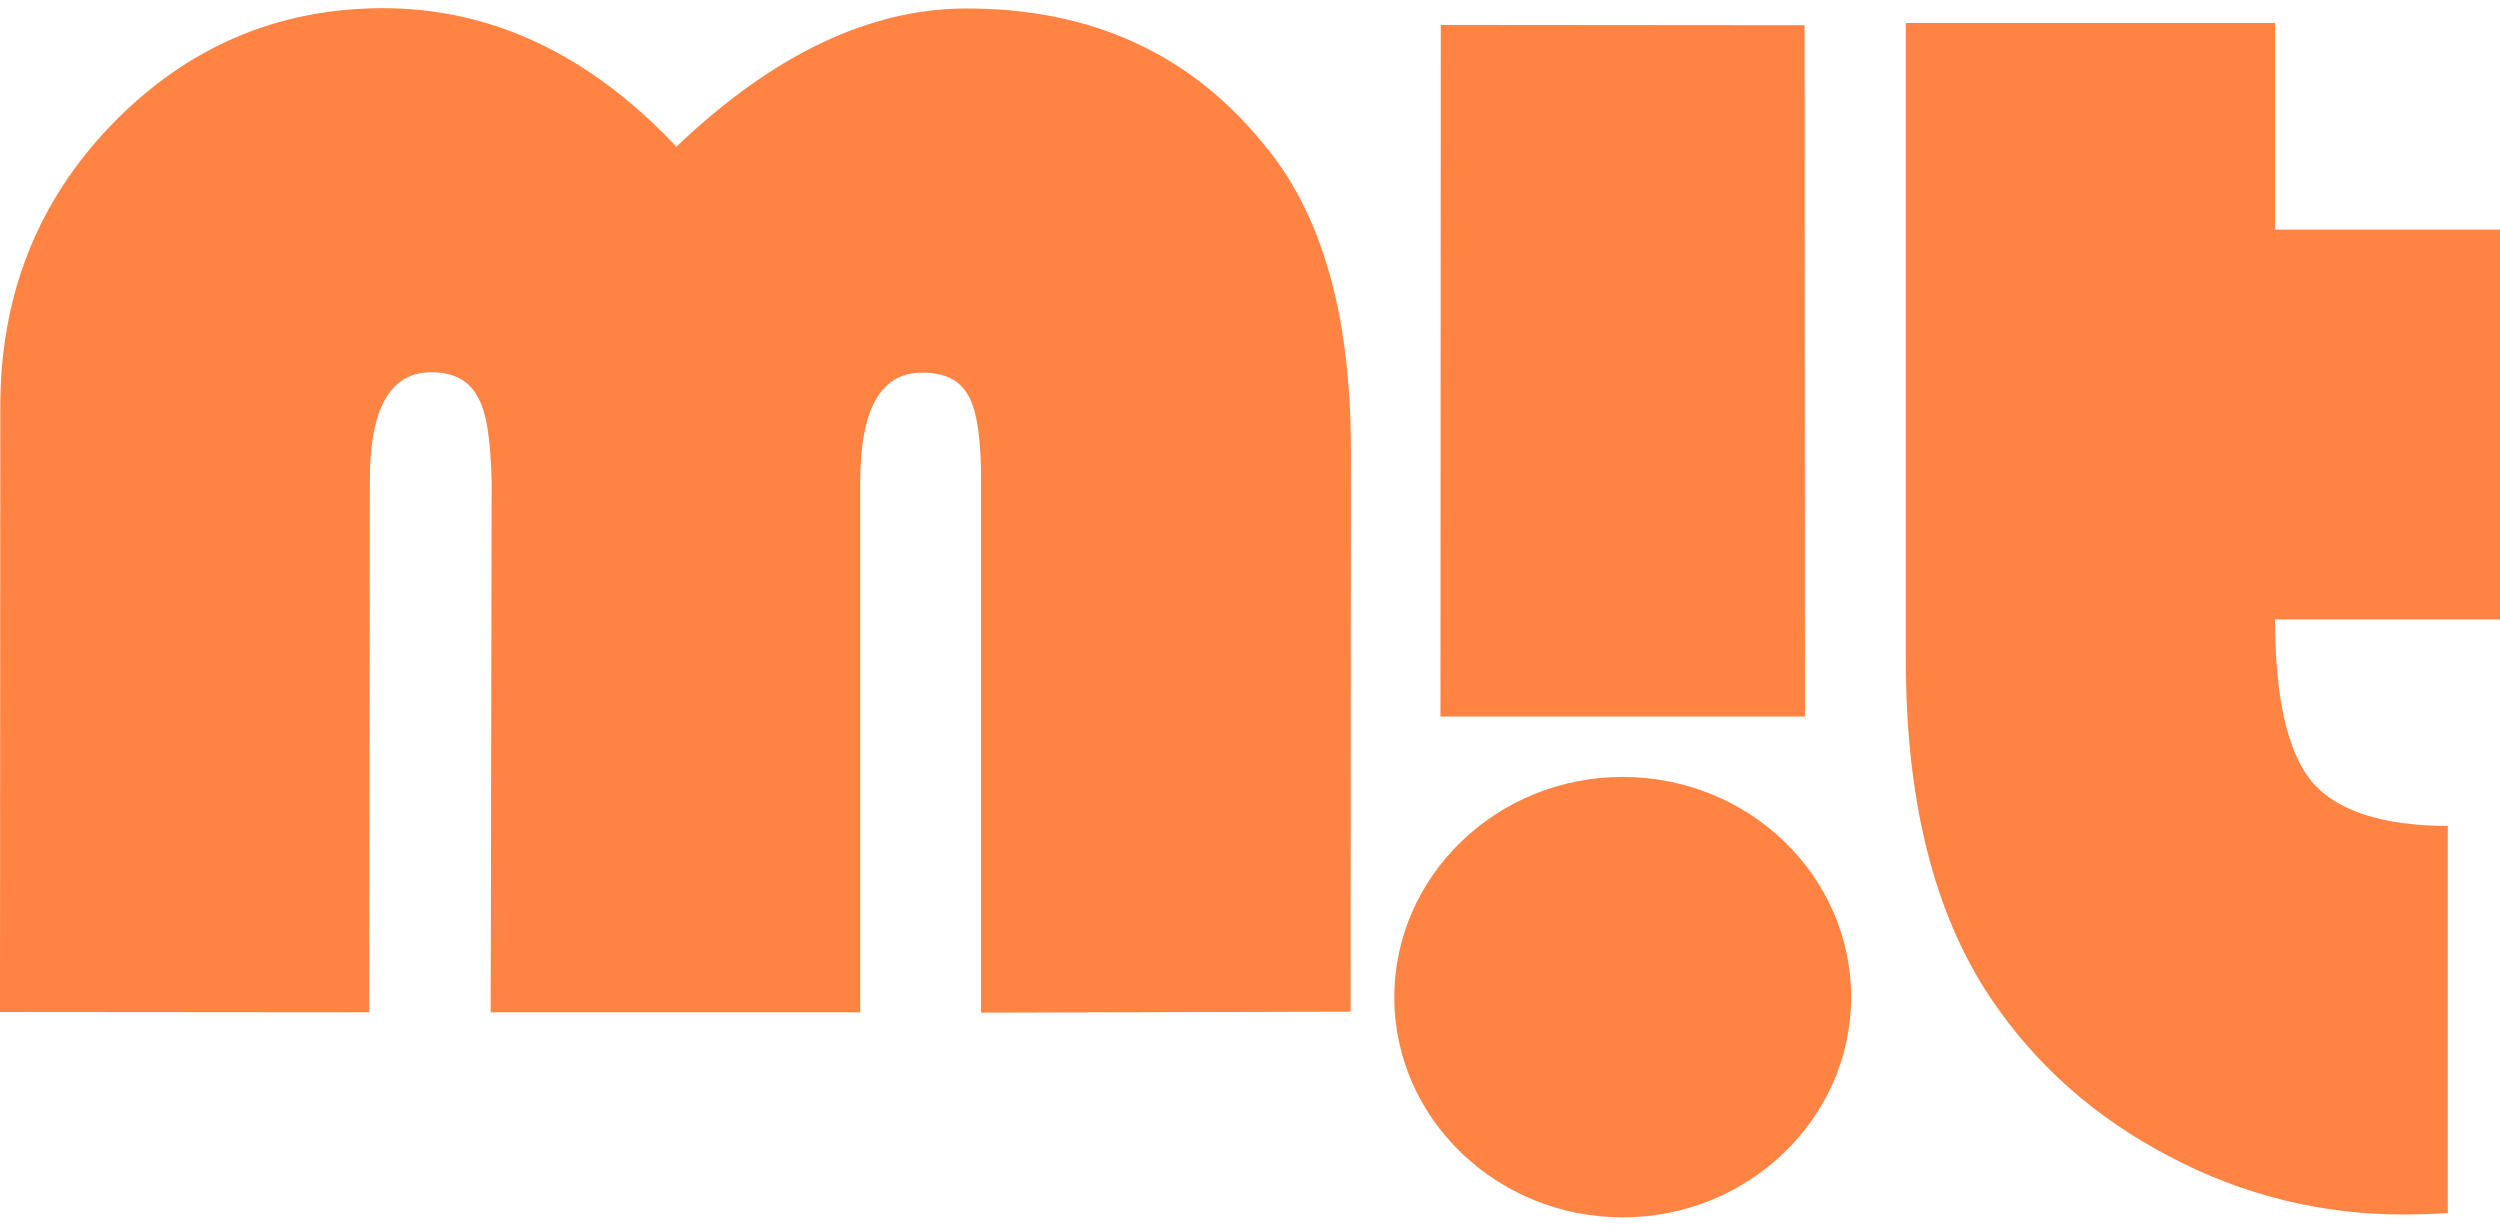 <?xml version="1.0" encoding="UTF-8"?> <svg xmlns="http://www.w3.org/2000/svg" xmlns:xlink="http://www.w3.org/1999/xlink" xml:space="preserve" width="51px" height="25px" version="1.1" style="shape-rendering:geometricPrecision; text-rendering:geometricPrecision; image-rendering:optimizeQuality; fill-rule:evenodd; clip-rule:evenodd" viewBox="0 0 7.902 3.822"> <defs> <style type="text/css"> .fil0 {fill:#FF8343} </style> </defs> <g id="Layer_x0020_1">  <path class="fil0" d="M7.191 0.047l0 0.653 0.711 0 0 1.232 -0.711 0c0,0.248 0.039,0.418 0.116,0.513 0.079,0.092 0.221,0.139 0.43,0.14l0 1.224c-0.061,0.003 -0.106,0.004 -0.134,0.004 -0.262,0.001 -0.513,-0.06 -0.747,-0.184 -0.235,-0.123 -0.422,-0.289 -0.564,-0.5 -0.179,-0.267 -0.268,-0.624 -0.268,-1.066l0 -2.016 1.167 0zm-2.922 3.125l-1.168 0.003 0 -1.68c0,-0.129 -0.012,-0.219 -0.039,-0.268 -0.027,-0.051 -0.075,-0.075 -0.147,-0.075 -0.132,0 -0.196,0.115 -0.196,0.348l0 1.674 -1.168 0 0.003 -1.679c-0.003,-0.129 -0.016,-0.22 -0.045,-0.268 -0.028,-0.051 -0.077,-0.077 -0.148,-0.076 -0.129,0.001 -0.193,0.116 -0.192,0.348l-0.002 1.675 -1.167 -0.001 0.001 -1.915c0,-0.349 0.117,-0.647 0.353,-0.891 0.236,-0.243 0.52,-0.366 0.855,-0.367 0.345,0 0.654,0.146 0.929,0.438 0.306,-0.292 0.612,-0.437 0.917,-0.437 0.391,0 0.703,0.14 0.936,0.425 0.187,0.22 0.278,0.542 0.279,0.964l-0.001 1.782zm1.582 -0.046c0,0.384 -0.325,0.696 -0.722,0.696 -0.398,0 -0.722,-0.312 -0.722,-0.696 0.001,-0.384 0.324,-0.696 0.722,-0.696 0.399,0 0.722,0.312 0.722,0.696zm-1.297 -3.073l1.15 0.001 0.001 2.185 -1.152 0 0.001 -2.186z"></path> </g> </svg> 